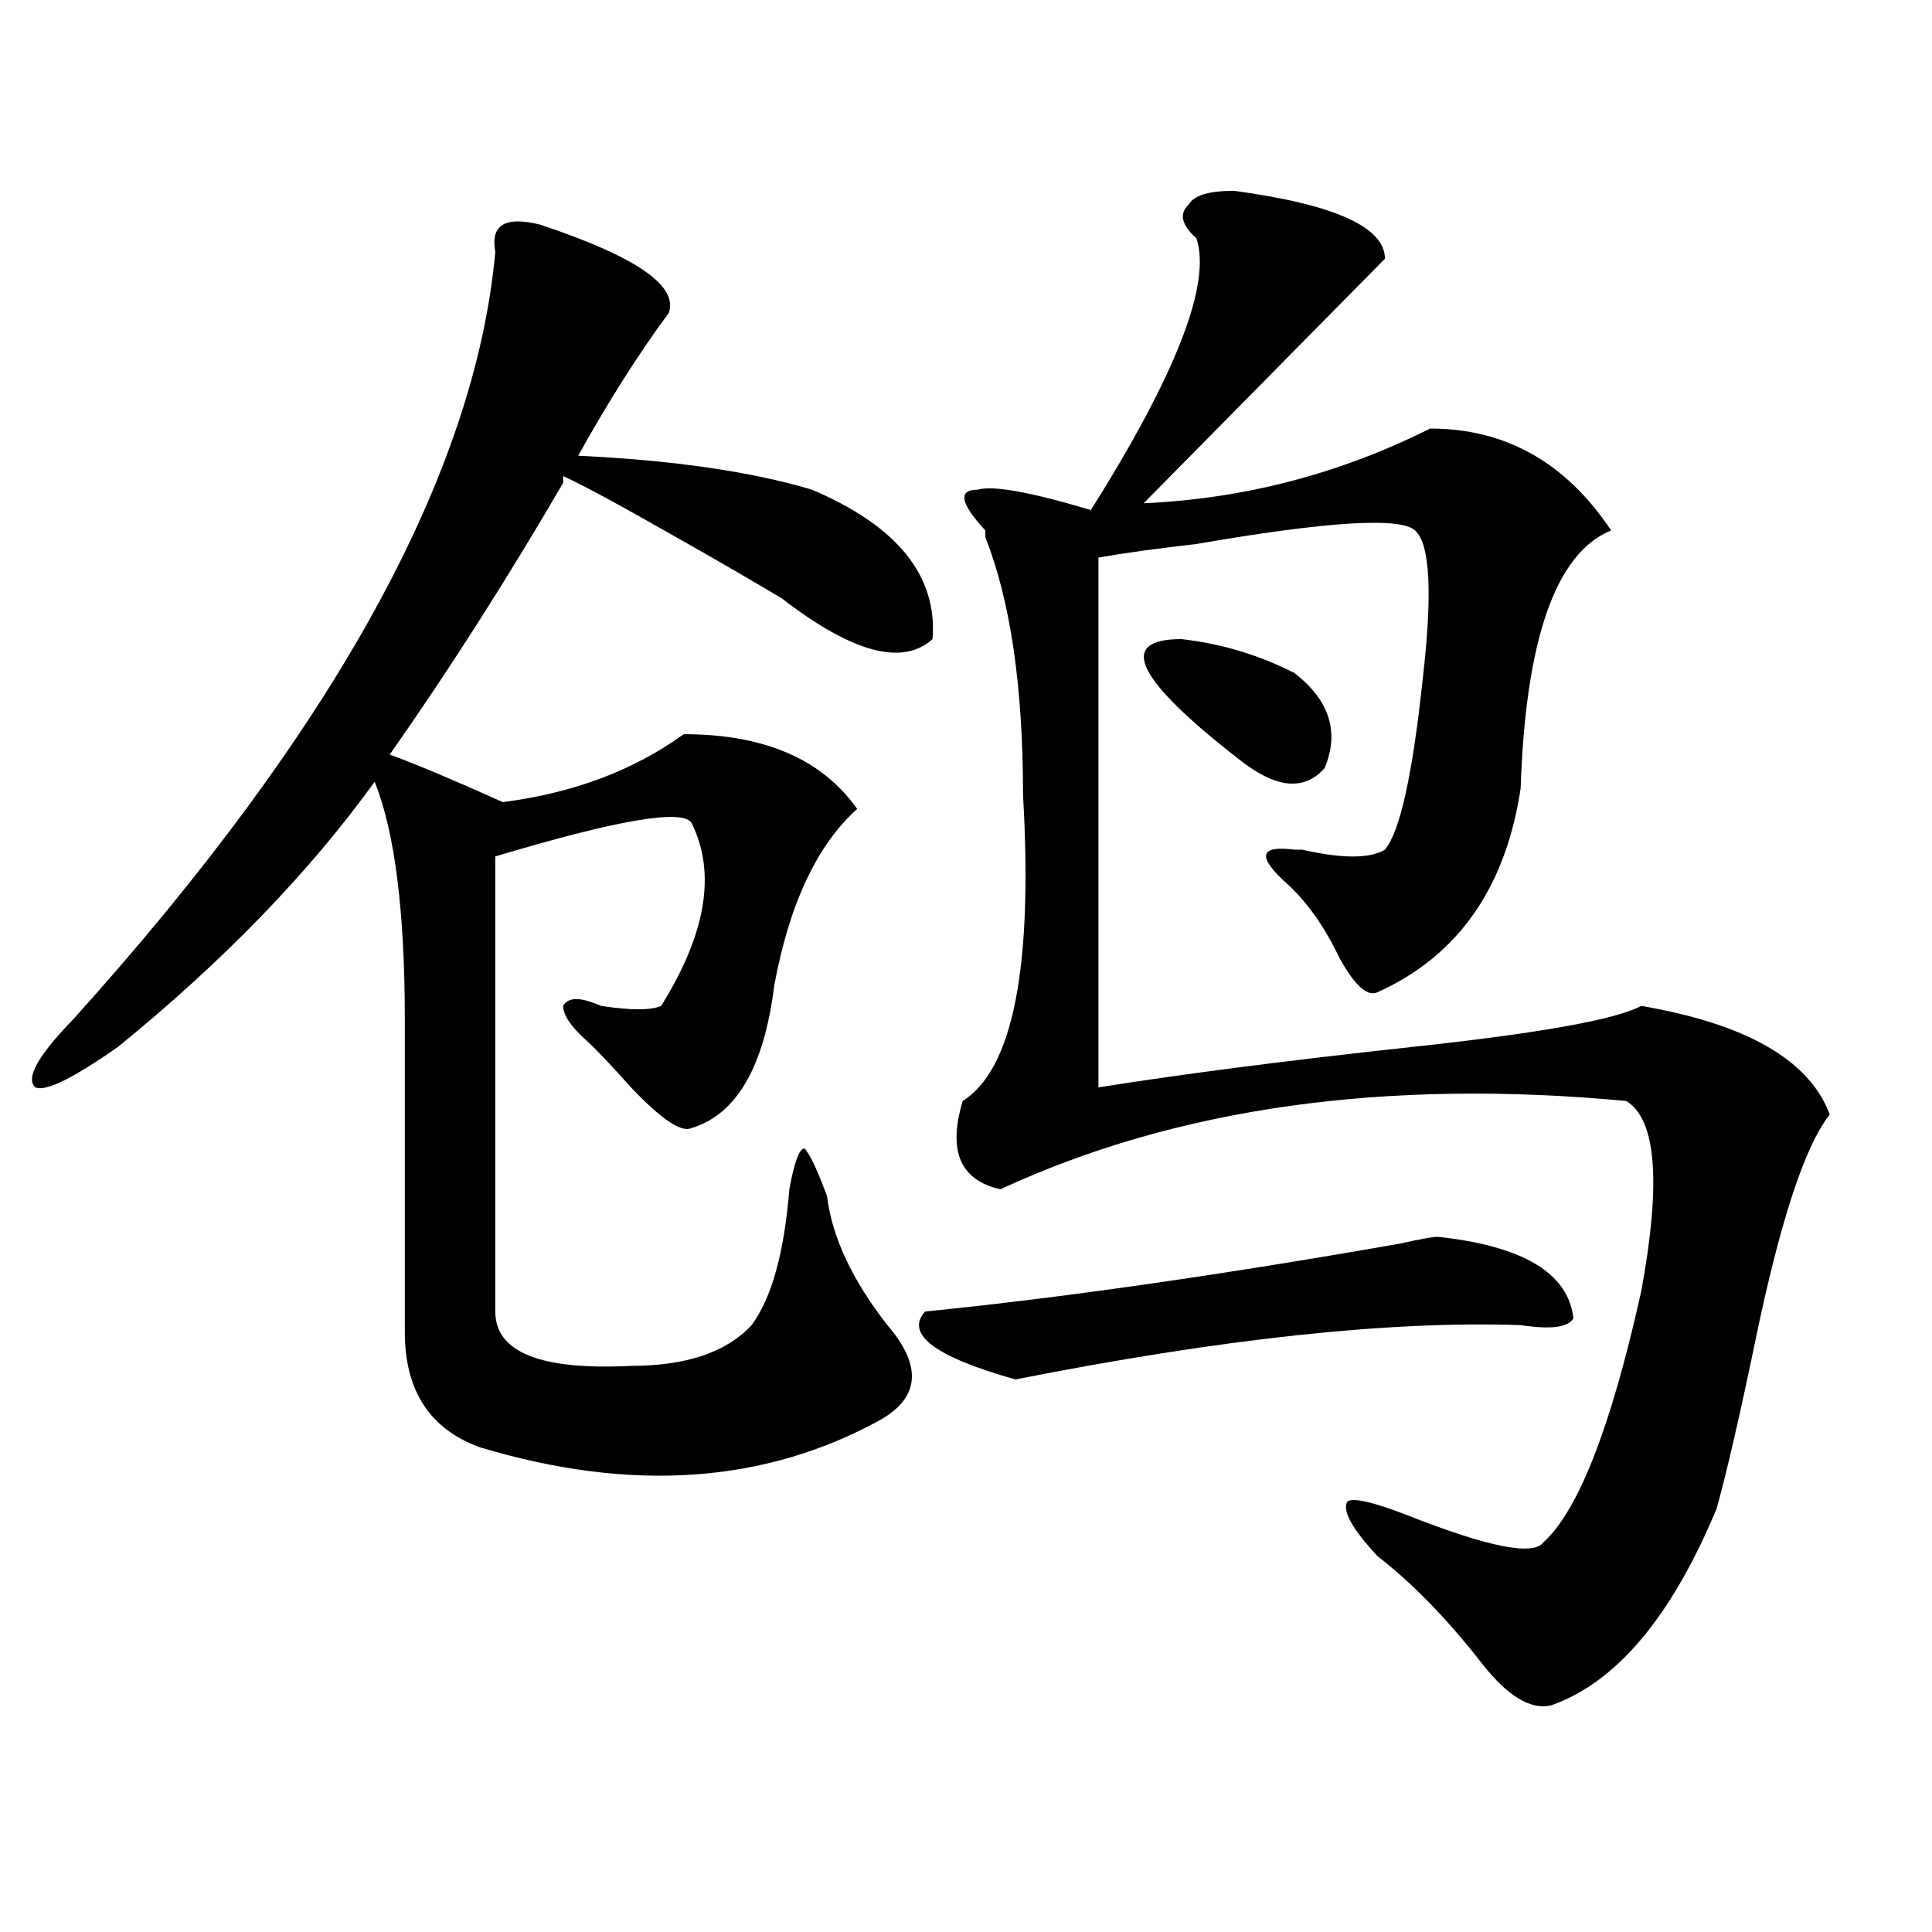 <?xml version="1.0" encoding="utf-8"?>
<!-- Generator: Adobe Illustrator 16.0.0, SVG Export Plug-In . SVG Version: 6.00 Build 0)  -->
<!DOCTYPE svg PUBLIC "-//W3C//DTD SVG 1.1//EN" "http://www.w3.org/Graphics/SVG/1.1/DTD/svg11.dtd">
<svg version="1.1" id="图层_1" xmlns="http://www.w3.org/2000/svg" xmlns:xlink="http://www.w3.org/1999/xlink" x="0px" y="0px"
	 width="1000px" height="1000px" viewBox="0 0 1000 1000" enable-background="new 0 0 1000 1000" xml:space="preserve">
<path d="M279.773,116.344c49.389,16.424,71.522,31.641,66.34,45.703c-15.609,21.094-31.219,45.703-46.828,73.828
	c49.389,2.362,89.754,8.239,120.973,17.578c44.206,18.786,64.998,44.55,62.438,77.344c-15.609,14.063-41.646,7.031-78.047-21.094
	c-15.609-9.339-33.841-19.886-54.633-31.641c-28.658-16.37-48.17-26.917-58.535-31.641v3.516
	c-28.658,49.219-58.535,96.13-89.754,140.625c12.987,4.724,32.499,12.909,58.535,24.609c36.401-4.669,67.62-16.37,93.656-35.156
	c41.584,0,71.522,12.909,89.754,38.672c-20.854,18.786-35.121,49.219-42.926,91.406c-5.244,42.188-19.512,66.797-42.926,73.828
	c-5.244,2.362-15.609-4.669-31.219-21.094c-10.427-11.7-18.231-19.886-23.414-24.609c-7.805-7.031-11.707-12.854-11.707-17.578
	c2.561-4.669,9.085-4.669,19.512,0c15.609,2.362,25.975,2.362,31.219,0c23.414-37.464,28.597-69.104,15.609-94.922
	c-5.244-7.031-39.023-1.153-101.461,17.578c0,68.005,0,146.503,0,235.547c0,21.094,23.414,30.487,70.242,28.125
	c28.597,0,49.389-7.031,62.438-21.094c10.365-14.063,16.89-37.464,19.512-70.313c2.561-14.063,5.183-21.094,7.805-21.094
	c2.561,2.362,6.463,10.547,11.707,24.609c2.561,21.094,12.987,43.396,31.219,66.797c18.17,21.094,16.89,37.519-3.902,49.219
	c-59.877,32.849-128.777,37.519-206.824,14.063c-26.036-9.339-39.023-29.278-39.023-59.766c0-49.219,0-103.106,0-161.719
	c0-56.25-5.244-97.229-15.609-123.047c-33.841,46.911-78.047,92.614-132.68,137.109c-23.414,16.425-37.743,23.456-42.926,21.094
	c-5.244-4.669,1.28-16.37,19.512-35.156c135.24-149.964,208.104-282.403,218.531-397.266
	C253.737,116.344,261.542,111.674,279.773,116.344z M744.152,640.172c44.206,4.724,67.62,18.786,70.242,42.188
	c-2.622,4.724-11.707,5.878-27.316,3.516c-67.682-2.308-154.813,7.031-261.457,28.125c-41.646-11.7-57.255-23.401-46.828-35.156
	c70.242-7.031,152.191-18.731,245.848-35.156C735.006,641.38,741.53,640.172,744.152,640.172z M638.789,98.766
	c52.011,7.031,78.047,18.786,78.047,35.156c-41.646,42.188-83.291,84.375-124.875,126.563
	c52.011-2.308,101.461-15.216,148.289-38.672c39.023,0,70.242,17.578,93.656,52.734c-28.658,11.755-44.268,56.25-46.828,133.594
	c-7.805,51.581-32.561,86.737-74.145,105.469c-5.244,2.362-11.707-3.516-19.512-17.578c-7.805-16.37-16.951-29.278-27.316-38.672
	c-15.609-14.063-14.329-19.886,3.902-17.578c-2.622,0-1.342,0,3.902,0c20.792,4.724,35.121,4.724,42.926,0
	c7.805-9.339,14.268-38.672,19.512-87.891c5.183-44.495,3.902-70.313-3.902-77.344s-45.548-4.669-113.168,7.031
	c-20.854,2.362-37.743,4.724-50.73,7.031c0,96.13,0,187.536,0,274.219c44.206-7.031,98.839-14.063,163.898-21.094
	c64.998-7.031,104.021-14.063,117.07-21.094c54.633,9.394,87.132,28.125,97.559,56.25c-13.049,16.425-26.036,56.25-39.023,119.531
	c-7.805,37.519-14.329,65.644-19.512,84.375c-23.414,56.25-52.072,90.197-85.852,101.953c-10.427,2.307-22.134-4.725-35.121-21.094
	c-18.231-23.456-36.463-42.188-54.633-56.25c-13.049-14.063-18.231-23.401-15.609-28.125c2.561-2.308,12.987,0,31.219,7.031
	c41.584,16.425,64.998,21.094,70.242,14.063c18.17-16.37,35.121-59.766,50.73-130.078c10.365-56.25,7.805-89.044-7.805-98.438
	c-124.875-11.7-232.86,3.516-323.895,45.703c-20.854-4.669-27.316-19.886-19.512-45.703c25.975-16.37,36.401-69.104,31.219-158.203
	c0-56.25-6.524-100.745-19.512-133.594v-3.516c-13.049-14.063-14.329-21.094-3.902-21.094c7.805-2.308,27.316,1.208,58.535,10.547
	c44.206-70.313,62.438-117.169,54.633-140.625c-7.805-7.031-9.146-12.854-3.902-17.578
	C617.936,101.127,625.74,98.766,638.789,98.766z M611.473,330.797c20.792,2.362,40.304,8.239,58.535,17.578
	c18.17,14.063,23.414,30.487,15.609,49.219c-10.427,11.755-24.756,10.547-42.926-3.516
	C588.059,351.891,577.632,330.797,611.473,330.797z"/>
</svg>
